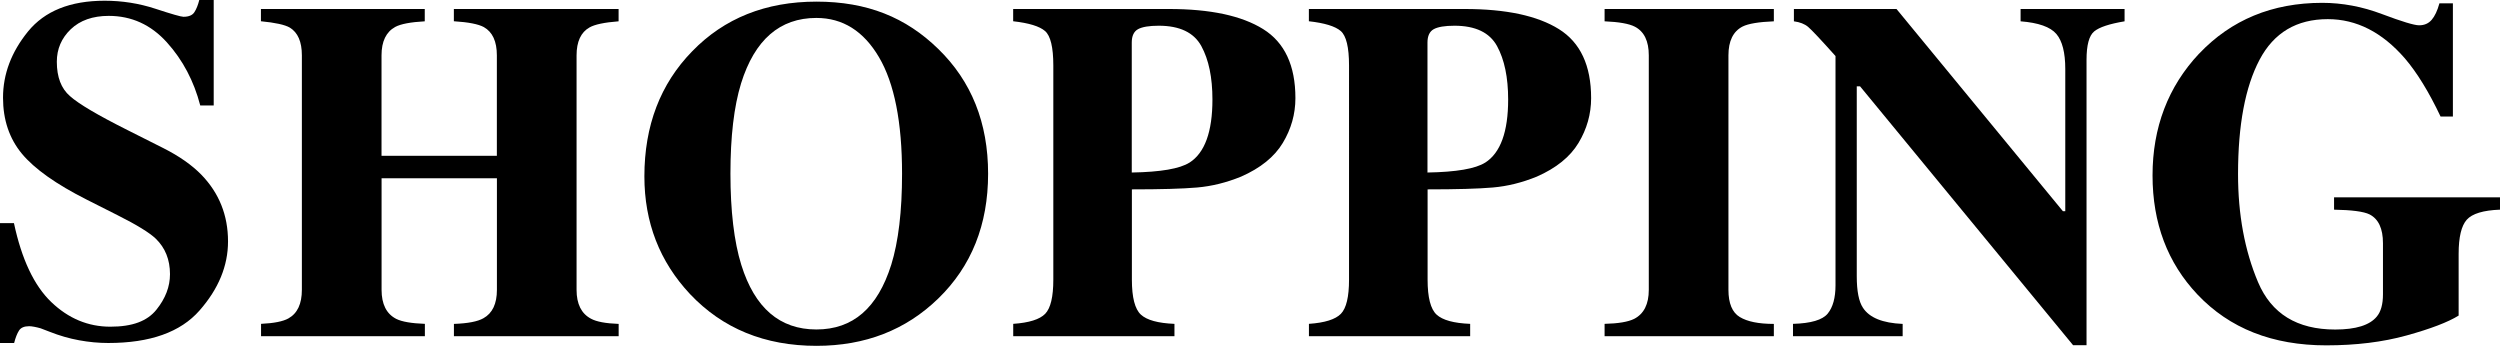 <?xml version="1.0" encoding="UTF-8"?>
<svg id="_レイヤー_2" data-name="レイヤー_2" xmlns="http://www.w3.org/2000/svg" viewBox="0 0 414 57.27">
  <g id="_レイヤー_1-2" data-name="レイヤー_1">
    <g>
      <path d="M0,36.95h2.31c1.28,5.99,3.34,10.35,6.18,13.07s6.1,4.08,9.78,4.08,6.11-.93,7.62-2.8,2.26-3.83,2.26-5.9c0-2.4-.79-4.36-2.36-5.88-1.04-.99-3.15-2.29-6.32-3.88l-5.11-2.58c-5.07-2.56-8.64-5.09-10.73-7.6-2.08-2.51-3.13-5.6-3.13-9.28,0-3.92,1.38-7.57,4.14-10.97C7.41,1.82,11.63.12,17.33.12c2.9,0,5.7.44,8.41,1.33,2.71.89,4.26,1.33,4.64,1.33.87,0,1.48-.25,1.81-.76.33-.51.6-1.18.81-2.02h2.39v17.46h-2.23c-1.05-4.04-2.89-7.53-5.53-10.45-2.64-2.92-5.85-4.38-9.62-4.38-2.65,0-4.75.74-6.29,2.21-1.54,1.48-2.31,3.27-2.31,5.39,0,2.53.72,4.43,2.17,5.68,1.42,1.28,4.6,3.16,9.55,5.64l5.92,2.98c2.64,1.33,4.74,2.81,6.31,4.42,2.93,3.03,4.4,6.7,4.4,11.03,0,4.04-1.57,7.86-4.72,11.44-3.15,3.59-8.18,5.38-15.11,5.38-1.59,0-3.2-.15-4.83-.45-1.63-.3-3.24-.76-4.83-1.39l-1.54-.59c-.36-.1-.71-.19-1.04-.25-.33-.06-.62-.1-.85-.1-.82,0-1.39.24-1.69.72-.31.48-.58,1.17-.81,2.06H0v-19.85Z"/>
      <path d="M43.22,53.63c2.14-.1,3.65-.4,4.54-.9,1.49-.83,2.23-2.41,2.23-4.74V9.16c0-2.25-.67-3.78-2-4.59-.81-.47-2.4-.82-4.78-1.05V1.49h27.13v2.04c-2.35.13-3.98.44-4.89.93-1.51.83-2.27,2.4-2.27,4.7v16.64h19.1V9.16c0-2.31-.72-3.86-2.15-4.67-.89-.49-2.54-.82-4.97-.97V1.49h27.28v2.04c-2.35.18-3.95.52-4.81,1.01-1.43.8-2.15,2.35-2.15,4.63v38.83c0,2.35.8,3.94,2.39,4.78.91.5,2.44.78,4.58.86v2.04h-27.28v-2.04c2.3-.08,3.93-.39,4.89-.94,1.49-.83,2.23-2.4,2.23-4.7v-18.48h-19.1v18.48c0,2.38.81,3.98,2.43,4.81.94.47,2.52.74,4.74.82v2.04h-27.13v-2.04Z"/>
      <path d="M155.37,8.1c5.51,5.35,8.26,12.24,8.26,20.67s-2.75,15.32-8.26,20.67c-5.38,5.22-12.1,7.83-20.16,7.83-8.56,0-15.54-2.86-20.94-8.57-5.04-5.38-7.56-11.87-7.56-19.49,0-8.4,2.64-15.31,7.91-20.71C119.94,3.01,126.81.27,135.21.27s14.81,2.61,20.16,7.83ZM147.58,43.88c1.2-3.86,1.8-8.9,1.8-15.11,0-8.53-1.27-14.97-3.82-19.3-2.55-4.33-6-6.5-10.37-6.5-6.06,0-10.22,3.62-12.47,10.84-1.18,3.84-1.76,8.82-1.76,14.95s.6,11.27,1.8,15.11c2.22,7.12,6.36,10.69,12.43,10.69s10.14-3.56,12.39-10.69Z"/>
      <path d="M167.78,53.63c2.64-.18,4.4-.74,5.3-1.66.9-.93,1.35-2.81,1.35-5.66V10.84c0-3.01-.46-4.91-1.37-5.7-.91-.79-2.68-1.33-5.28-1.62V1.49h25.8c6.84,0,12.04,1.11,15.6,3.33,3.56,2.22,5.34,6.03,5.34,11.43,0,2.64-.7,5.11-2.09,7.42s-3.7,4.17-6.91,5.58c-2.43.99-4.85,1.59-7.28,1.8-2.43.21-6.03.31-10.8.31v14.95c0,2.95.5,4.88,1.49,5.79.99.91,2.84,1.42,5.56,1.53v2.04h-26.7v-2.04ZM196.98,26.93c2.53-1.62,3.8-5.1,3.8-10.45,0-3.65-.61-6.6-1.84-8.85-1.23-2.24-3.58-3.37-7.05-3.37-1.59,0-2.73.19-3.43.57-.69.38-1.04,1.12-1.04,2.21v21.53c4.78-.08,7.96-.63,9.55-1.64Z"/>
      <path d="M216.75,53.63c2.64-.18,4.4-.74,5.3-1.66.9-.93,1.35-2.81,1.35-5.66V10.84c0-3.01-.46-4.91-1.37-5.7-.91-.79-2.68-1.33-5.28-1.62V1.49h25.8c6.84,0,12.04,1.11,15.6,3.33,3.56,2.22,5.34,6.03,5.34,11.43,0,2.64-.7,5.11-2.09,7.42s-3.7,4.17-6.91,5.58c-2.43.99-4.85,1.59-7.28,1.8-2.43.21-6.03.31-10.8.31v14.95c0,2.95.5,4.88,1.49,5.79.99.91,2.84,1.42,5.56,1.53v2.04h-26.7v-2.04ZM245.95,26.93c2.53-1.62,3.8-5.1,3.8-10.45,0-3.65-.61-6.6-1.84-8.85-1.23-2.24-3.58-3.37-7.05-3.37-1.59,0-2.73.19-3.43.57-.69.38-1.04,1.12-1.04,2.21v21.53c4.78-.08,7.96-.63,9.55-1.64Z"/>
      <path d="M265.72,53.63c2.27-.05,3.9-.33,4.89-.82,1.62-.83,2.43-2.44,2.43-4.81V9.16c0-2.36-.77-3.94-2.31-4.74-.94-.49-2.61-.79-5.01-.89V1.49h28.03v2.04c-2.51.1-4.23.39-5.17.86-1.57.8-2.35,2.4-2.35,4.78v38.83c0,2.24.63,3.75,1.88,4.5,1.25.76,3.13,1.14,5.64,1.14v2.04h-28.03v-2.04Z"/>
      <path d="M296.92,53.63c2.98-.08,4.89-.65,5.75-1.7s1.29-2.62,1.29-4.68V9.28c-2.45-2.74-3.97-4.35-4.54-4.83-.57-.48-1.36-.79-2.35-.92V1.49h16.99l27.56,33.49h.39V11.43c0-2.71-.49-4.65-1.48-5.81-.99-1.16-2.96-1.86-5.92-2.09V1.49h17.22v2.04c-2.51.42-4.18.97-5.03,1.67s-1.27,2.27-1.27,4.71v47.25h-2.23l-35.27-42.86h-.55v31.43c0,2.47.34,4.21,1.02,5.23,1.07,1.65,3.26,2.54,6.58,2.68v2.04h-18.16v-2.04Z"/>
      <path d="M364.17,8.89c5.32-5.61,12.12-8.42,20.39-8.42,3.31,0,6.62.62,9.9,1.86,3.29,1.24,5.34,1.86,6.15,1.86.86,0,1.55-.3,2.07-.9.52-.6.95-1.51,1.29-2.74h2.23v18.75h-2.04c-1.93-4.07-3.9-7.28-5.91-9.63-3.76-4.33-8.01-6.5-12.76-6.5-5.17,0-8.94,2.24-11.31,6.73-2.37,4.49-3.56,10.8-3.56,18.95,0,6.68,1.1,12.64,3.31,17.87,2.21,5.23,6.46,7.85,12.78,7.85,3.42,0,5.72-.72,6.89-2.15.68-.81,1.02-2.04,1.02-3.68v-8.46c0-2.43-.74-4.02-2.23-4.78-.96-.47-2.92-.73-5.87-.78v-2.04h27.48v2.04c-2.77.1-4.6.66-5.5,1.66-.9,1.01-1.35,2.89-1.35,5.66v10.22c-1.78,1.1-4.64,2.19-8.61,3.29s-8.4,1.64-13.31,1.64c-8.9,0-16.01-2.8-21.33-8.42-4.96-5.25-7.44-11.82-7.44-19.73s2.57-14.7,7.71-20.16Z"/>
    </g>
  </g>
</svg>